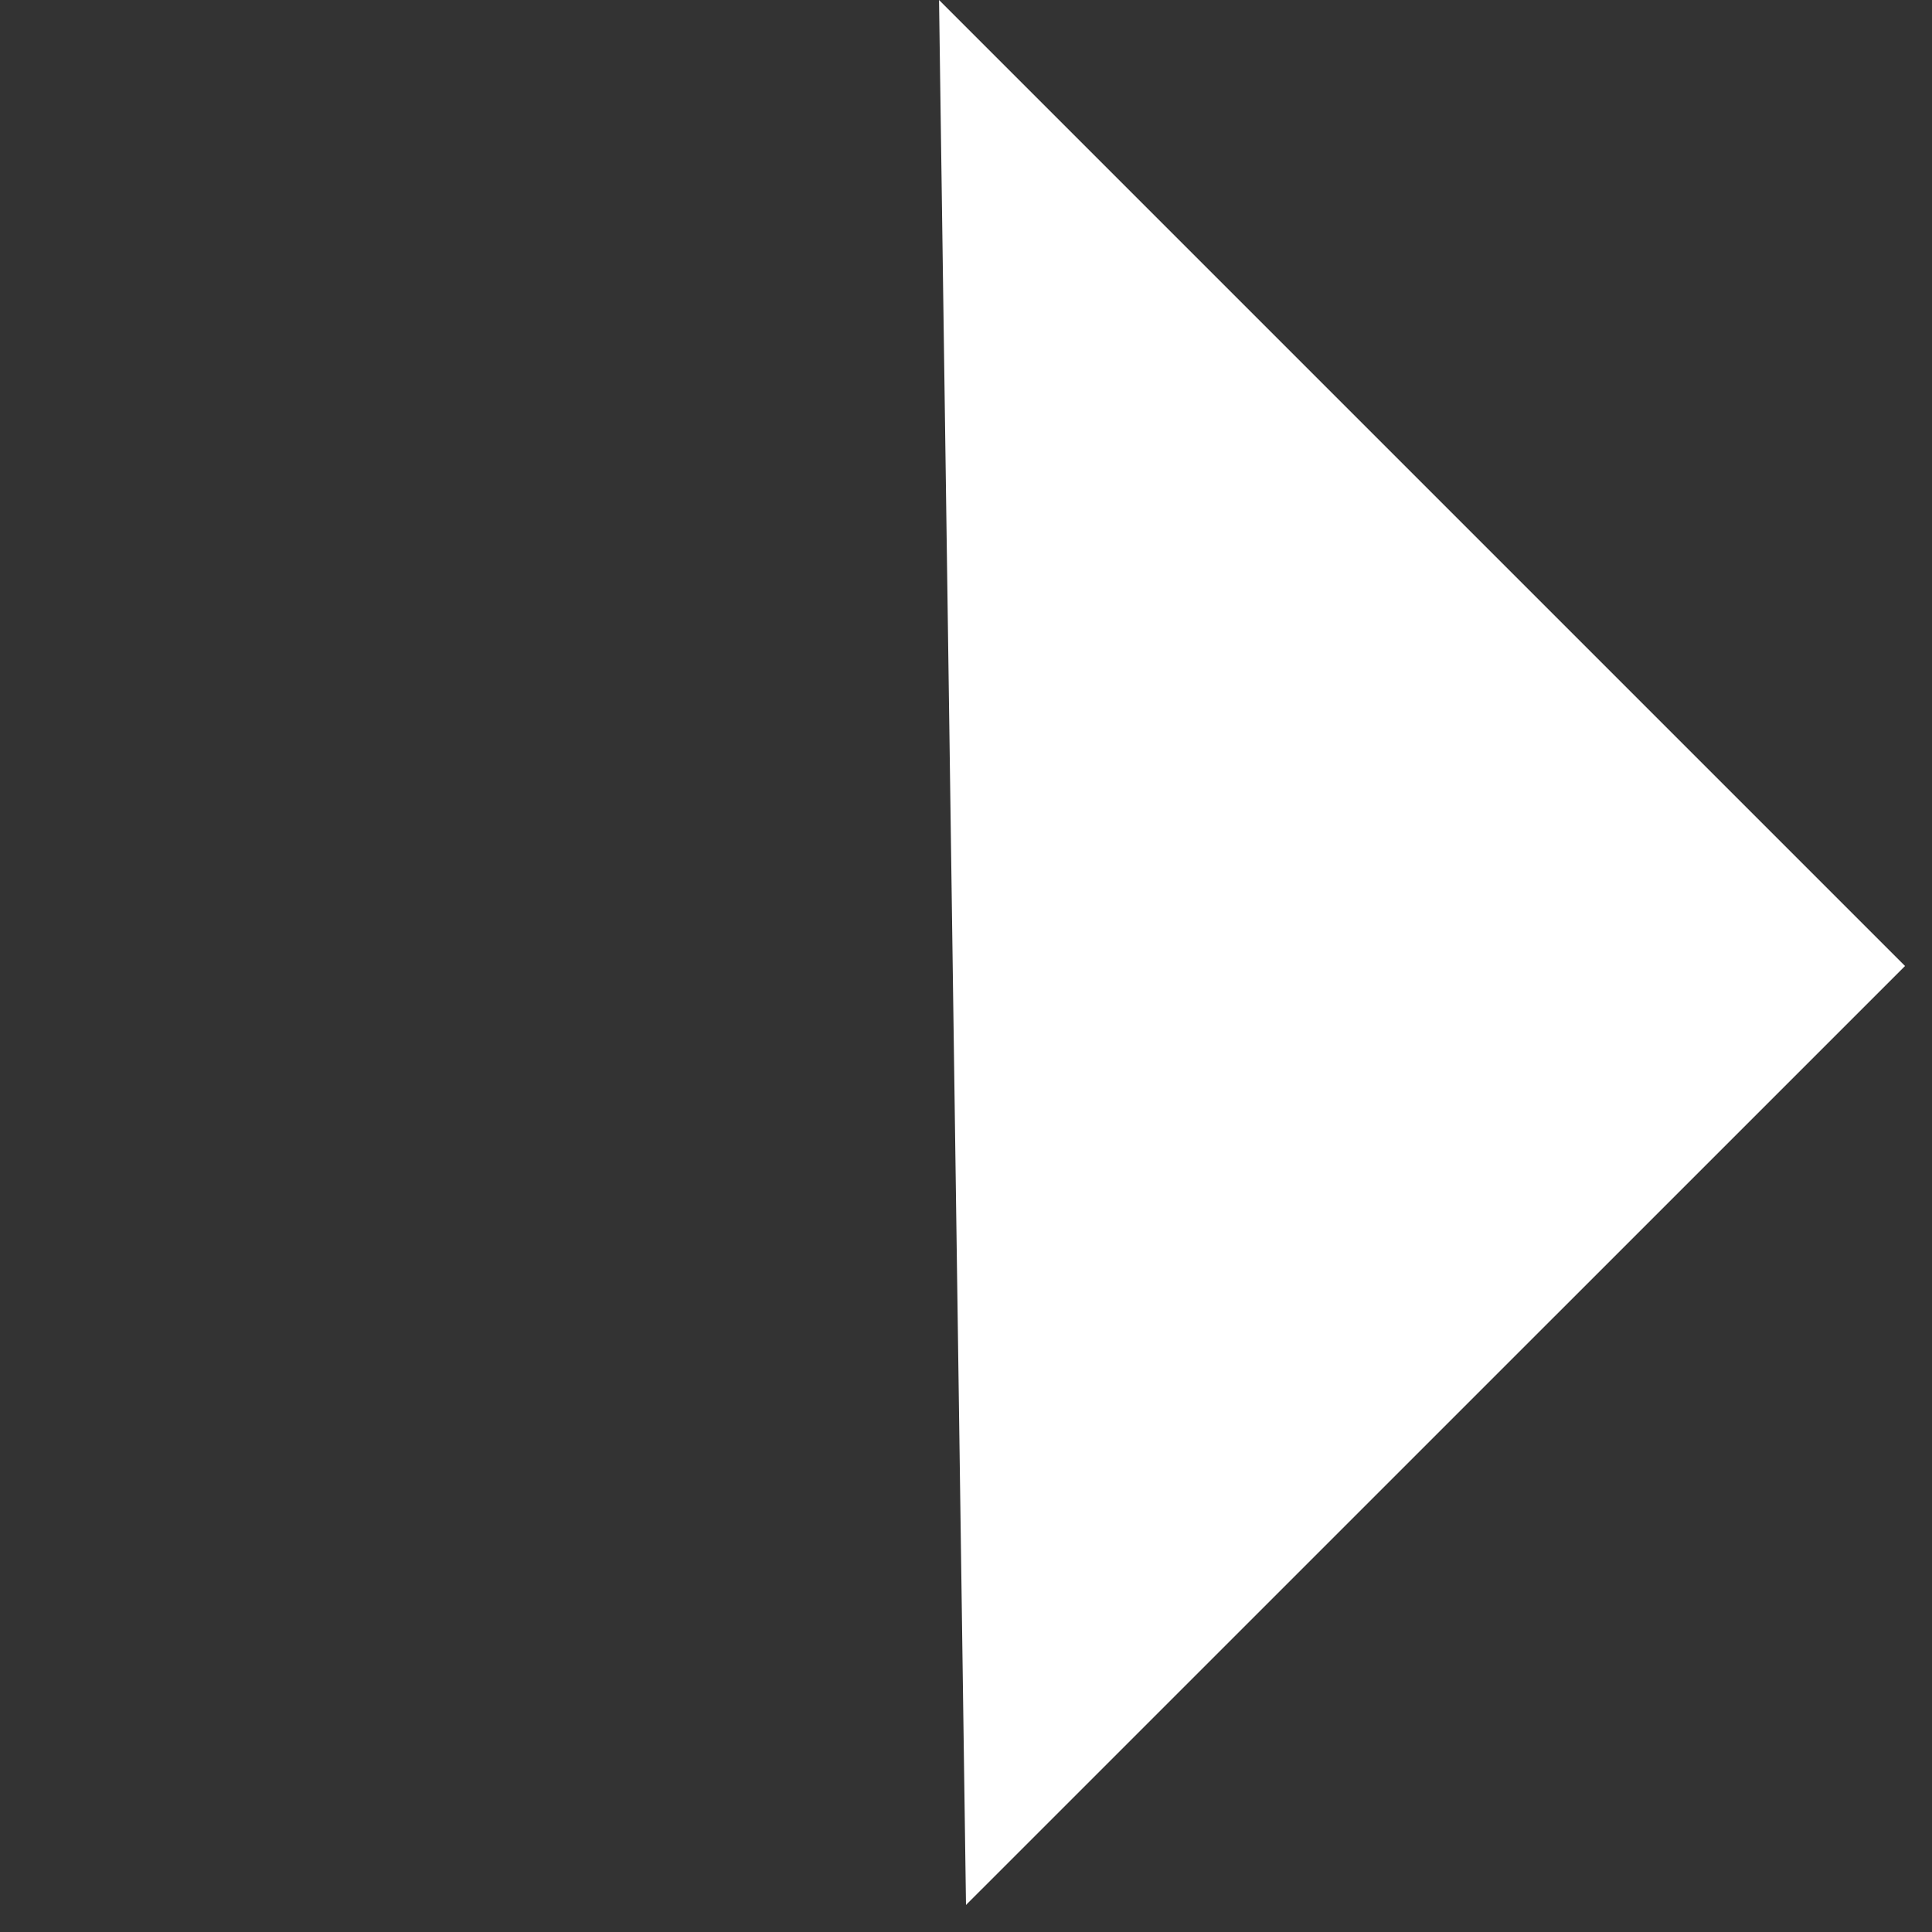 <svg width="23" height="23" viewBox="0 0 23 23" fill="none" xmlns="http://www.w3.org/2000/svg">
<rect x="0" y="0" width="23" height="23" fill="#333333" stroke="none"/>
<path d="M11.179 0L22.679 11.5L11.5 22.678L11.179 0Z" fill="white"/>
</svg>
